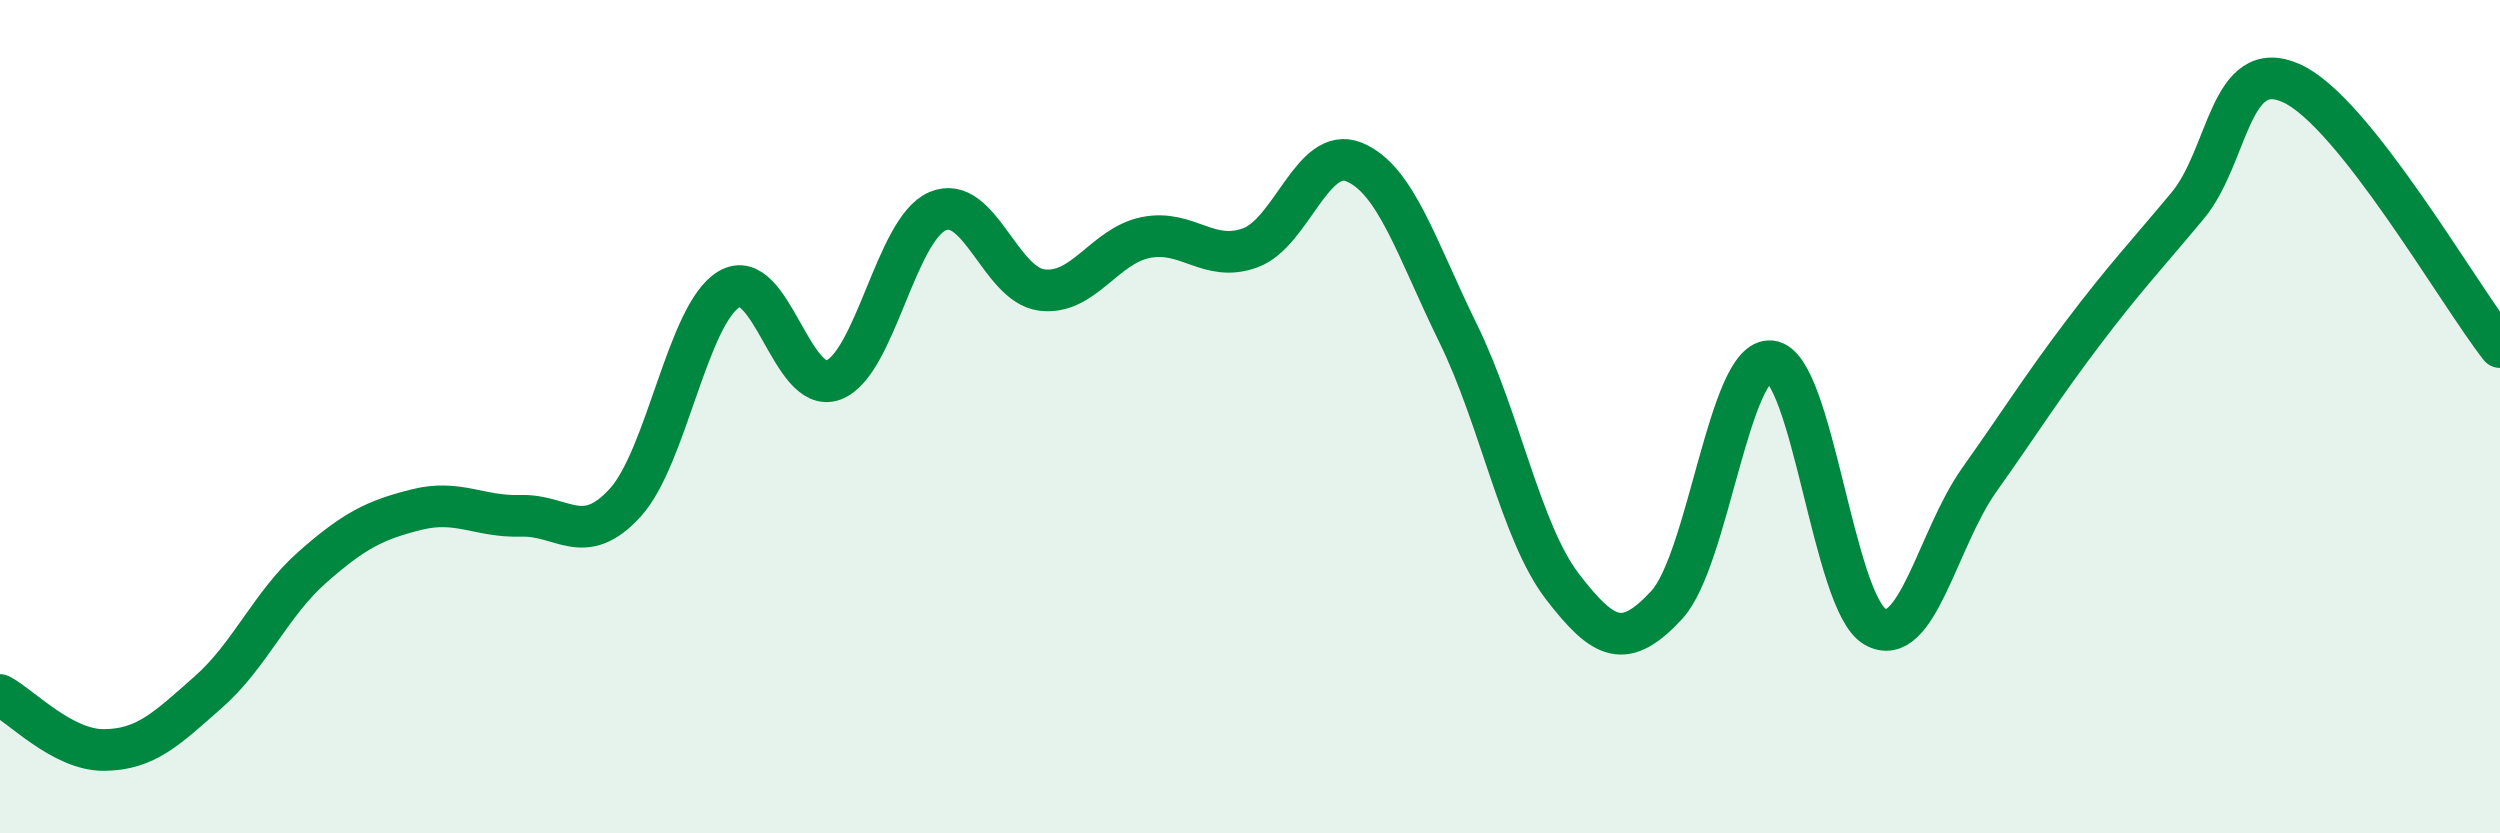 
    <svg width="60" height="20" viewBox="0 0 60 20" xmlns="http://www.w3.org/2000/svg">
      <path
        d="M 0,16.68 C 0.5,16.94 1.5,18.01 2.5,18 C 3.5,17.99 4,17.49 5,16.61 C 6,15.73 6.5,14.49 7.5,13.61 C 8.5,12.73 9,12.48 10,12.23 C 11,11.98 11.5,12.41 12.5,12.38 C 13.5,12.35 14,13.16 15,12.07 C 16,10.98 16.5,7.53 17.5,6.94 C 18.5,6.35 19,9.49 20,9.12 C 21,8.75 21.5,5.5 22.5,5.07 C 23.5,4.64 24,6.83 25,6.96 C 26,7.09 26.5,5.9 27.5,5.7 C 28.5,5.5 29,6.31 30,5.95 C 31,5.59 31.5,3.48 32.5,3.89 C 33.5,4.3 34,5.97 35,8.01 C 36,10.05 36.5,12.78 37.5,14.08 C 38.5,15.38 39,15.6 40,14.52 C 41,13.44 41.5,8.57 42.5,8.67 C 43.5,8.77 44,14.47 45,15.04 C 46,15.61 46.5,12.93 47.5,11.52 C 48.5,10.11 49,9.3 50,7.98 C 51,6.66 51.5,6.14 52.5,4.94 C 53.5,3.74 53.5,1.32 55,2 C 56.5,2.68 59,7.06 60,8.33L60 20L0 20Z"
        fill="#008740"
        opacity="0.1"
        stroke-linecap="round"
        stroke-linejoin="round"
      />
      <path
        d="M 0,16.68 C 0.5,16.94 1.5,18.01 2.5,18 C 3.5,17.99 4,17.49 5,16.61 C 6,15.73 6.5,14.49 7.5,13.61 C 8.5,12.73 9,12.48 10,12.23 C 11,11.98 11.5,12.41 12.5,12.38 C 13.5,12.35 14,13.16 15,12.07 C 16,10.98 16.5,7.53 17.5,6.94 C 18.5,6.35 19,9.49 20,9.12 C 21,8.75 21.5,5.5 22.5,5.07 C 23.5,4.64 24,6.83 25,6.96 C 26,7.09 26.5,5.9 27.5,5.7 C 28.5,5.5 29,6.31 30,5.95 C 31,5.59 31.5,3.48 32.5,3.89 C 33.5,4.3 34,5.97 35,8.01 C 36,10.05 36.5,12.78 37.5,14.08 C 38.5,15.38 39,15.6 40,14.52 C 41,13.44 41.5,8.57 42.5,8.67 C 43.5,8.77 44,14.47 45,15.04 C 46,15.61 46.5,12.93 47.5,11.52 C 48.5,10.11 49,9.3 50,7.98 C 51,6.66 51.5,6.14 52.5,4.94 C 53.5,3.74 53.5,1.32 55,2 C 56.5,2.68 59,7.06 60,8.33"
        stroke="#008740"
        stroke-width="1"
        fill="none"
        stroke-linecap="round"
        stroke-linejoin="round"
      />
    </svg>
  